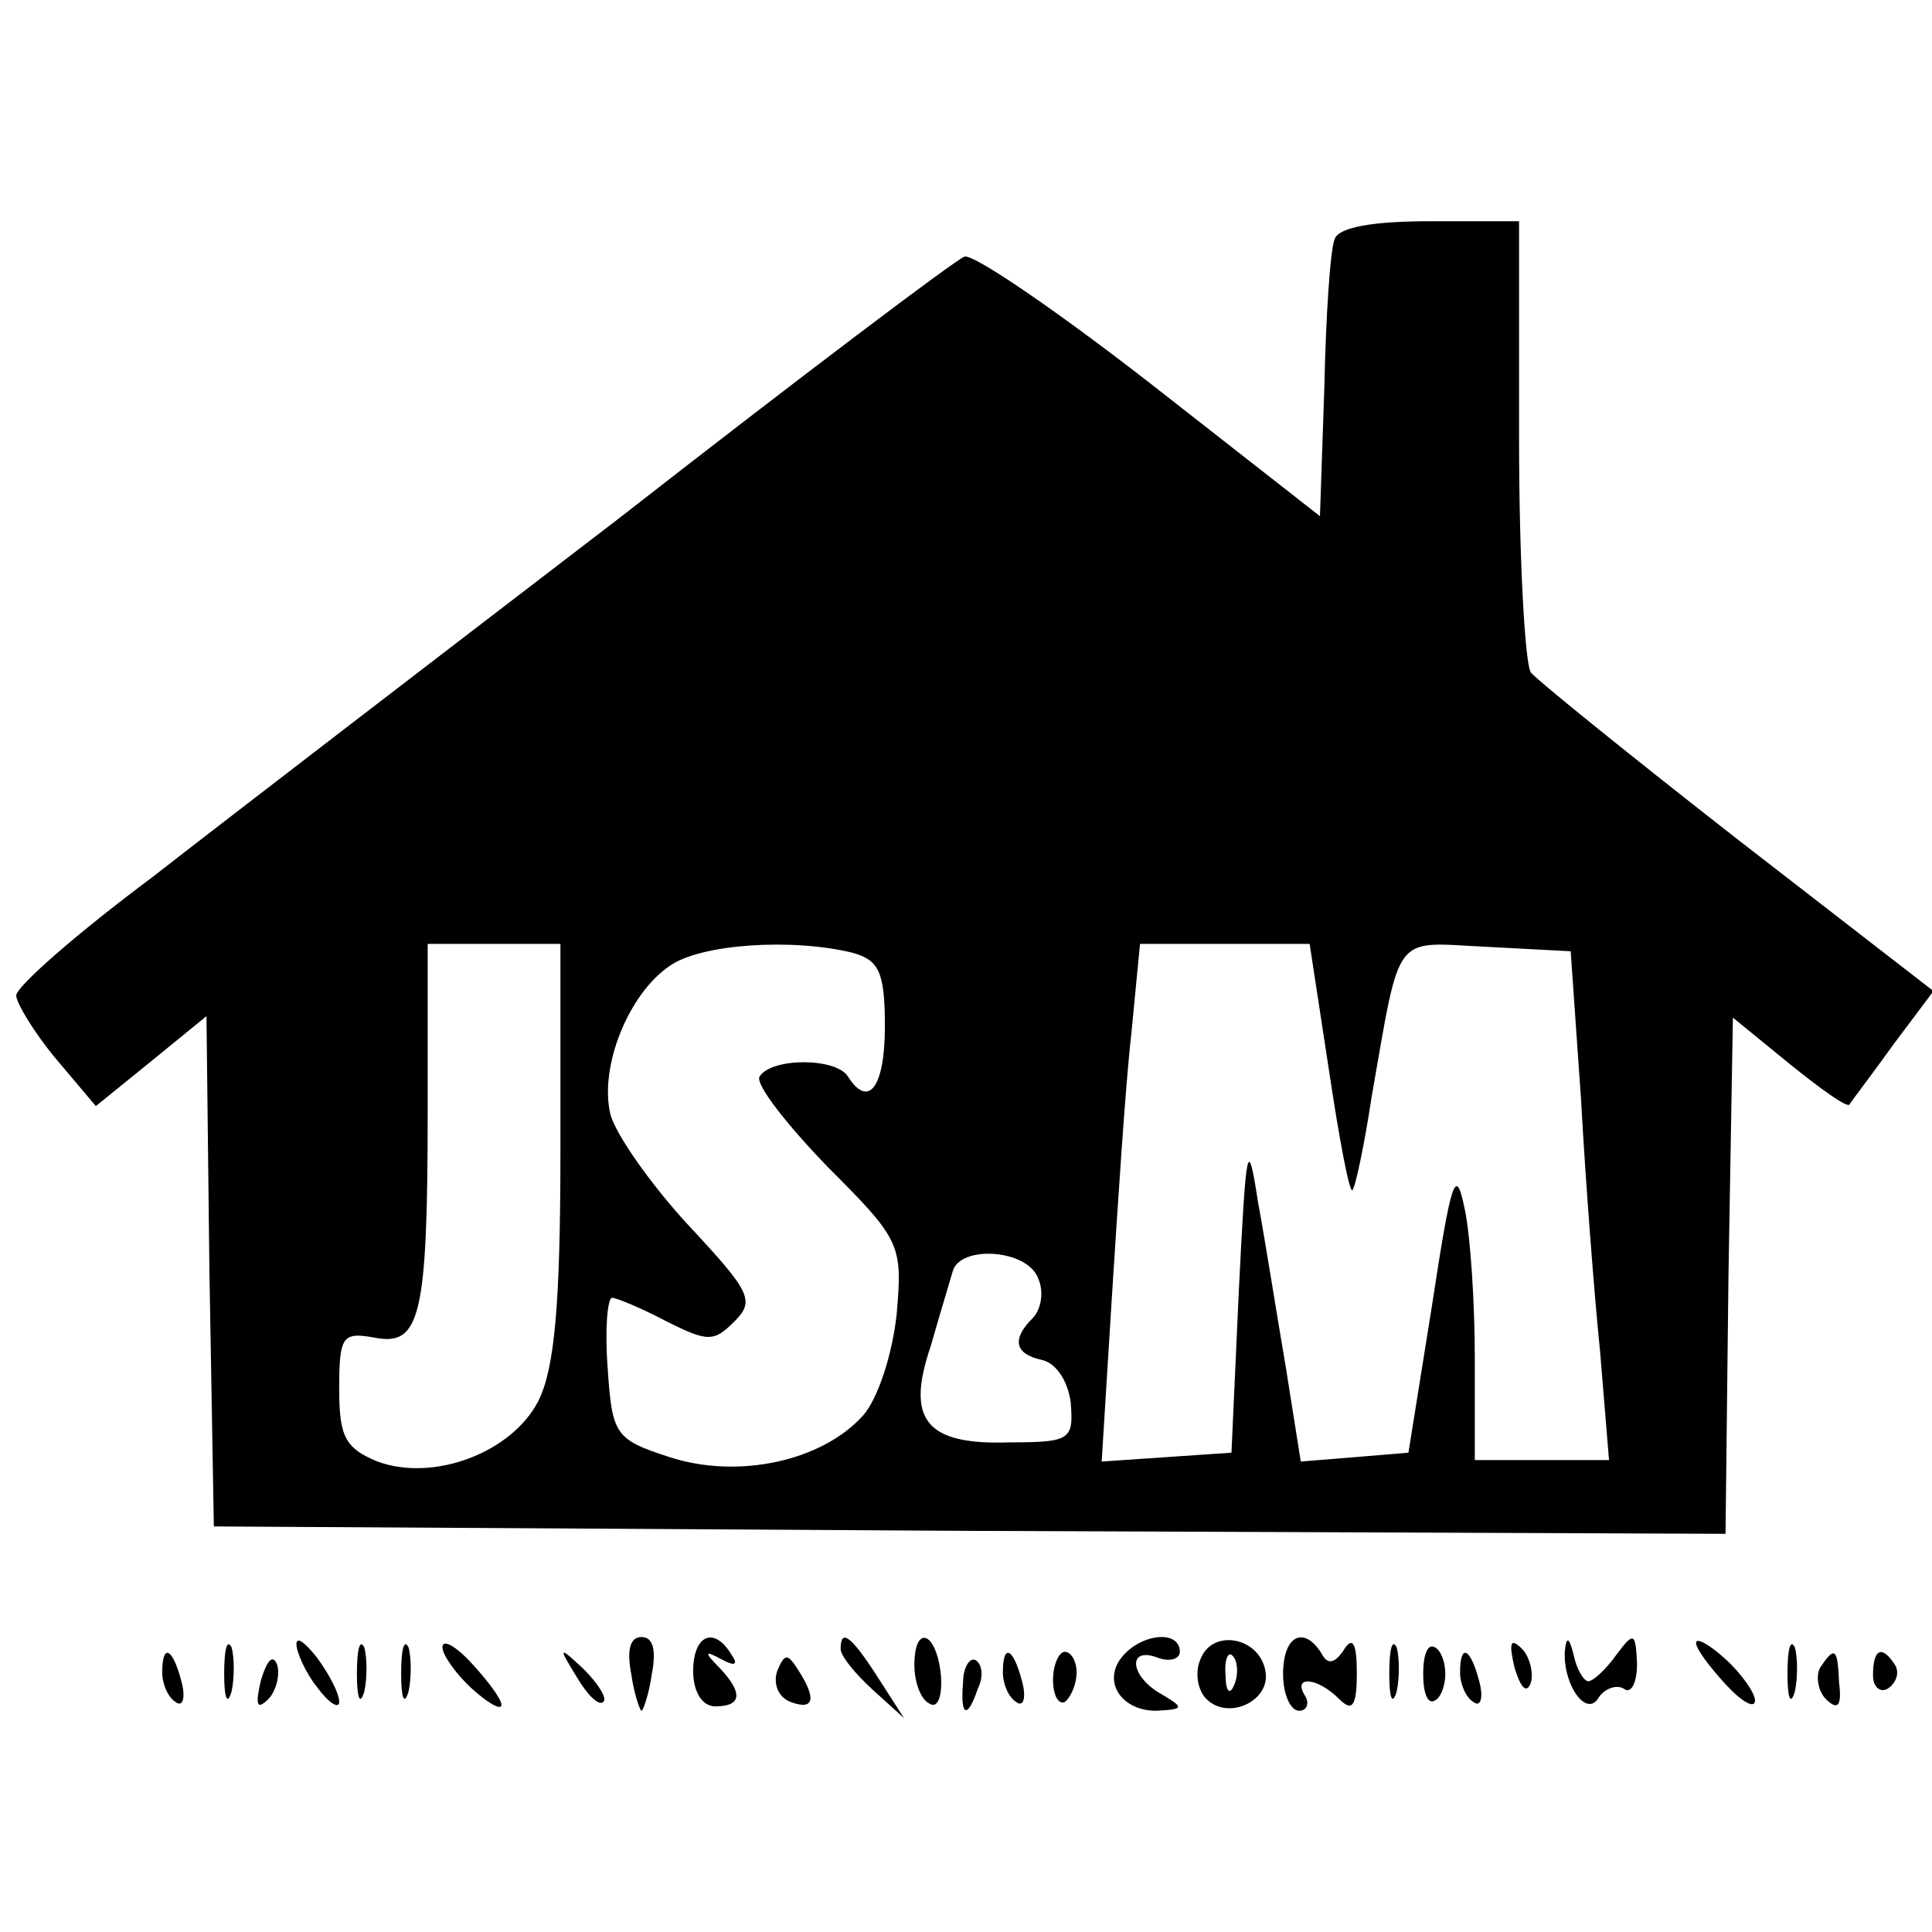 <?xml version="1.0" standalone="no"?>
<!DOCTYPE svg PUBLIC "-//W3C//DTD SVG 20010904//EN"
 "http://www.w3.org/TR/2001/REC-SVG-20010904/DTD/svg10.dtd">
<svg version="1.0" xmlns="http://www.w3.org/2000/svg"
 width="131pt" height="131pt" viewBox="0 0 131 131"
 preserveAspectRatio="xMidYMid meet">
<g transform="translate(0,131) scale(0.1,-0.1)"
fill="#000000" stroke="none">
<path d="M905 1148 c-3 -7 -6 -52 -7 -100 l-3 -88 -115 90 c-63 49 -120 88
-126 86 -6 -2 -112 -82 -235 -178 -124 -95 -266 -204 -316 -243 -51 -38 -92
-74 -92 -80 0 -5 12 -25 27 -43 l27 -32 37 30 38 31 2 -173 3 -173 512 -3 513
-2 2 175 3 175 38 -31 c21 -17 39 -30 41 -28 1 2 15 20 30 41 l27 36 -133 103
c-73 57 -136 108 -140 113 -4 6 -8 77 -8 159 l0 147 -60 0 c-39 0 -62 -4 -65
-12z m-525 -618 c0 -105 -4 -148 -15 -170 -18 -35 -71 -55 -109 -41 -22 9 -26
17 -26 49 0 36 2 39 24 35 31 -6 36 14 36 155 l0 112 45 0 45 0 0 -140z m198
134 c18 -5 22 -13 22 -50 0 -41 -11 -56 -25 -34 -8 13 -52 13 -60 0 -3 -5 18
-32 46 -61 50 -50 51 -53 47 -100 -3 -28 -13 -58 -23 -69 -28 -31 -85 -43
-131 -28 -37 12 -39 15 -42 61 -2 26 0 47 3 47 3 0 20 -7 37 -16 28 -14 32
-14 46 0 14 14 11 20 -31 65 -25 27 -49 61 -53 75 -8 32 12 82 40 101 21 15
83 19 124 9z m323 -79 c7 -47 14 -84 16 -82 2 2 8 30 13 63 20 114 14 105 78
102 l57 -3 7 -100 c3 -55 9 -133 13 -172 l6 -73 -46 0 -45 0 0 69 c0 38 -3 84
-7 102 -6 29 -9 19 -22 -66 l-16 -100 -36 -3 -37 -3 -10 63 c-6 35 -14 86 -19
113 -7 45 -8 40 -13 -60 l-5 -110 -44 -3 -44 -3 7 113 c4 62 9 141 13 176 l6
62 57 0 58 0 13 -85z m-197 -142 c4 -9 2 -21 -4 -27 -14 -14 -12 -24 6 -28 10
-2 18 -14 20 -29 2 -25 0 -27 -41 -27 -57 -2 -71 15 -54 65 6 21 13 44 15 51
5 18 51 15 58 -5z"/>
<path d="M152 175 c0 -16 2 -22 5 -12 2 9 2 23 0 30 -3 6 -5 -1 -5 -18z"/>
<path d="M201 195 c0 -5 6 -19 14 -29 8 -11 15 -15 15 -10 0 6 -7 19 -15 30
-8 10 -14 15 -14 9z"/>
<path d="M242 175 c0 -16 2 -22 5 -12 2 9 2 23 0 30 -3 6 -5 -1 -5 -18z"/>
<path d="M272 175 c0 -16 2 -22 5 -12 2 9 2 23 0 30 -3 6 -5 -1 -5 -18z"/>
<path d="M300 193 c0 -5 9 -18 20 -28 11 -10 20 -15 20 -11 0 4 -9 16 -20 28
-11 12 -20 17 -20 11z"/>
<path d="M428 175 c2 -14 6 -25 7 -25 1 0 5 11 7 25 3 16 1 25 -7 25 -8 0 -10
-9 -7 -25z"/>
<path d="M470 177 c0 -14 6 -24 15 -24 18 0 19 9 3 26 -11 11 -10 12 1 6 9 -5
12 -4 7 3 -12 20 -26 13 -26 -11z"/>
<path d="M570 192 c0 -5 10 -17 22 -28 l21 -19 -18 28 c-18 28 -25 33 -25 19z"/>
<path d="M620 181 c0 -11 4 -23 10 -26 6 -4 9 5 8 19 -3 30 -18 35 -18 7z"/>
<path d="M763 189 c-17 -17 -4 -39 21 -39 19 1 19 2 4 11 -22 12 -24 33 -3 25
8 -3 15 -1 15 4 0 14 -23 13 -37 -1z"/>
<path d="M814 185 c-4 -9 -2 -21 4 -27 15 -15 44 -1 40 19 -4 23 -36 29 -44 8z
m23 -17 c-3 -8 -6 -5 -6 6 -1 11 2 17 5 13 3 -3 4 -12 1 -19z"/>
<path d="M870 175 c0 -14 5 -25 11 -25 5 0 7 5 4 10 -9 14 8 13 23 -2 9 -9 12
-5 12 18 0 20 -3 25 -9 15 -6 -9 -11 -10 -15 -2 -12 19 -26 12 -26 -14z"/>
<path d="M942 175 c0 -16 2 -22 5 -12 2 9 2 23 0 30 -3 6 -5 -1 -5 -18z"/>
<path d="M965 175 c0 -13 3 -21 8 -18 4 2 7 10 7 18 0 8 -3 16 -7 18 -5 3 -8
-5 -8 -18z"/>
<path d="M1027 179 c4 -13 8 -18 11 -10 2 7 -1 18 -6 23 -8 8 -9 4 -5 -13z"/>
<path d="M1061 190 c-1 -23 15 -45 23 -31 4 6 12 9 17 6 5 -4 9 4 9 17 -1 21
-2 22 -14 6 -7 -10 -16 -18 -19 -18 -3 0 -8 8 -10 18 -3 12 -5 13 -6 2z"/>
<path d="M1150 196 c0 -4 9 -16 20 -28 11 -12 20 -17 20 -11 0 5 -9 18 -20 28
-11 10 -20 15 -20 11z"/>
<path d="M1212 175 c0 -16 2 -22 5 -12 2 9 2 23 0 30 -3 6 -5 -1 -5 -18z"/>
<path d="M110 176 c0 -8 4 -17 9 -20 5 -4 7 3 4 14 -6 23 -13 26 -13 6z"/>
<path d="M177 171 c-4 -17 -3 -21 5 -13 5 5 8 16 6 23 -3 8 -7 3 -11 -10z"/>
<path d="M391 173 c7 -12 15 -20 18 -17 3 2 -3 12 -13 22 -17 16 -18 16 -5 -5z"/>
<path d="M527 177 c-3 -9 1 -18 9 -21 16 -6 18 2 5 22 -7 11 -9 11 -14 -1z"/>
<path d="M653 169 c-2 -23 3 -25 10 -4 4 8 3 16 -1 19 -4 3 -9 -4 -9 -15z"/>
<path d="M680 176 c0 -8 4 -17 9 -20 5 -4 7 3 4 14 -6 23 -13 26 -13 6z"/>
<path d="M714 171 c0 -11 4 -17 8 -15 4 3 8 12 8 20 0 8 -4 14 -8 14 -4 0 -8
-9 -8 -19z"/>
<path d="M990 176 c0 -8 4 -17 9 -20 5 -4 7 3 4 14 -6 23 -13 26 -13 6z"/>
<path d="M1234 179 c-3 -6 -1 -16 4 -21 8 -8 11 -5 9 11 -1 24 -3 25 -13 10z"/>
<path d="M1270 174 c0 -8 5 -12 10 -9 6 4 8 11 5 16 -9 14 -15 11 -15 -7z"/>
</g>
</svg>
